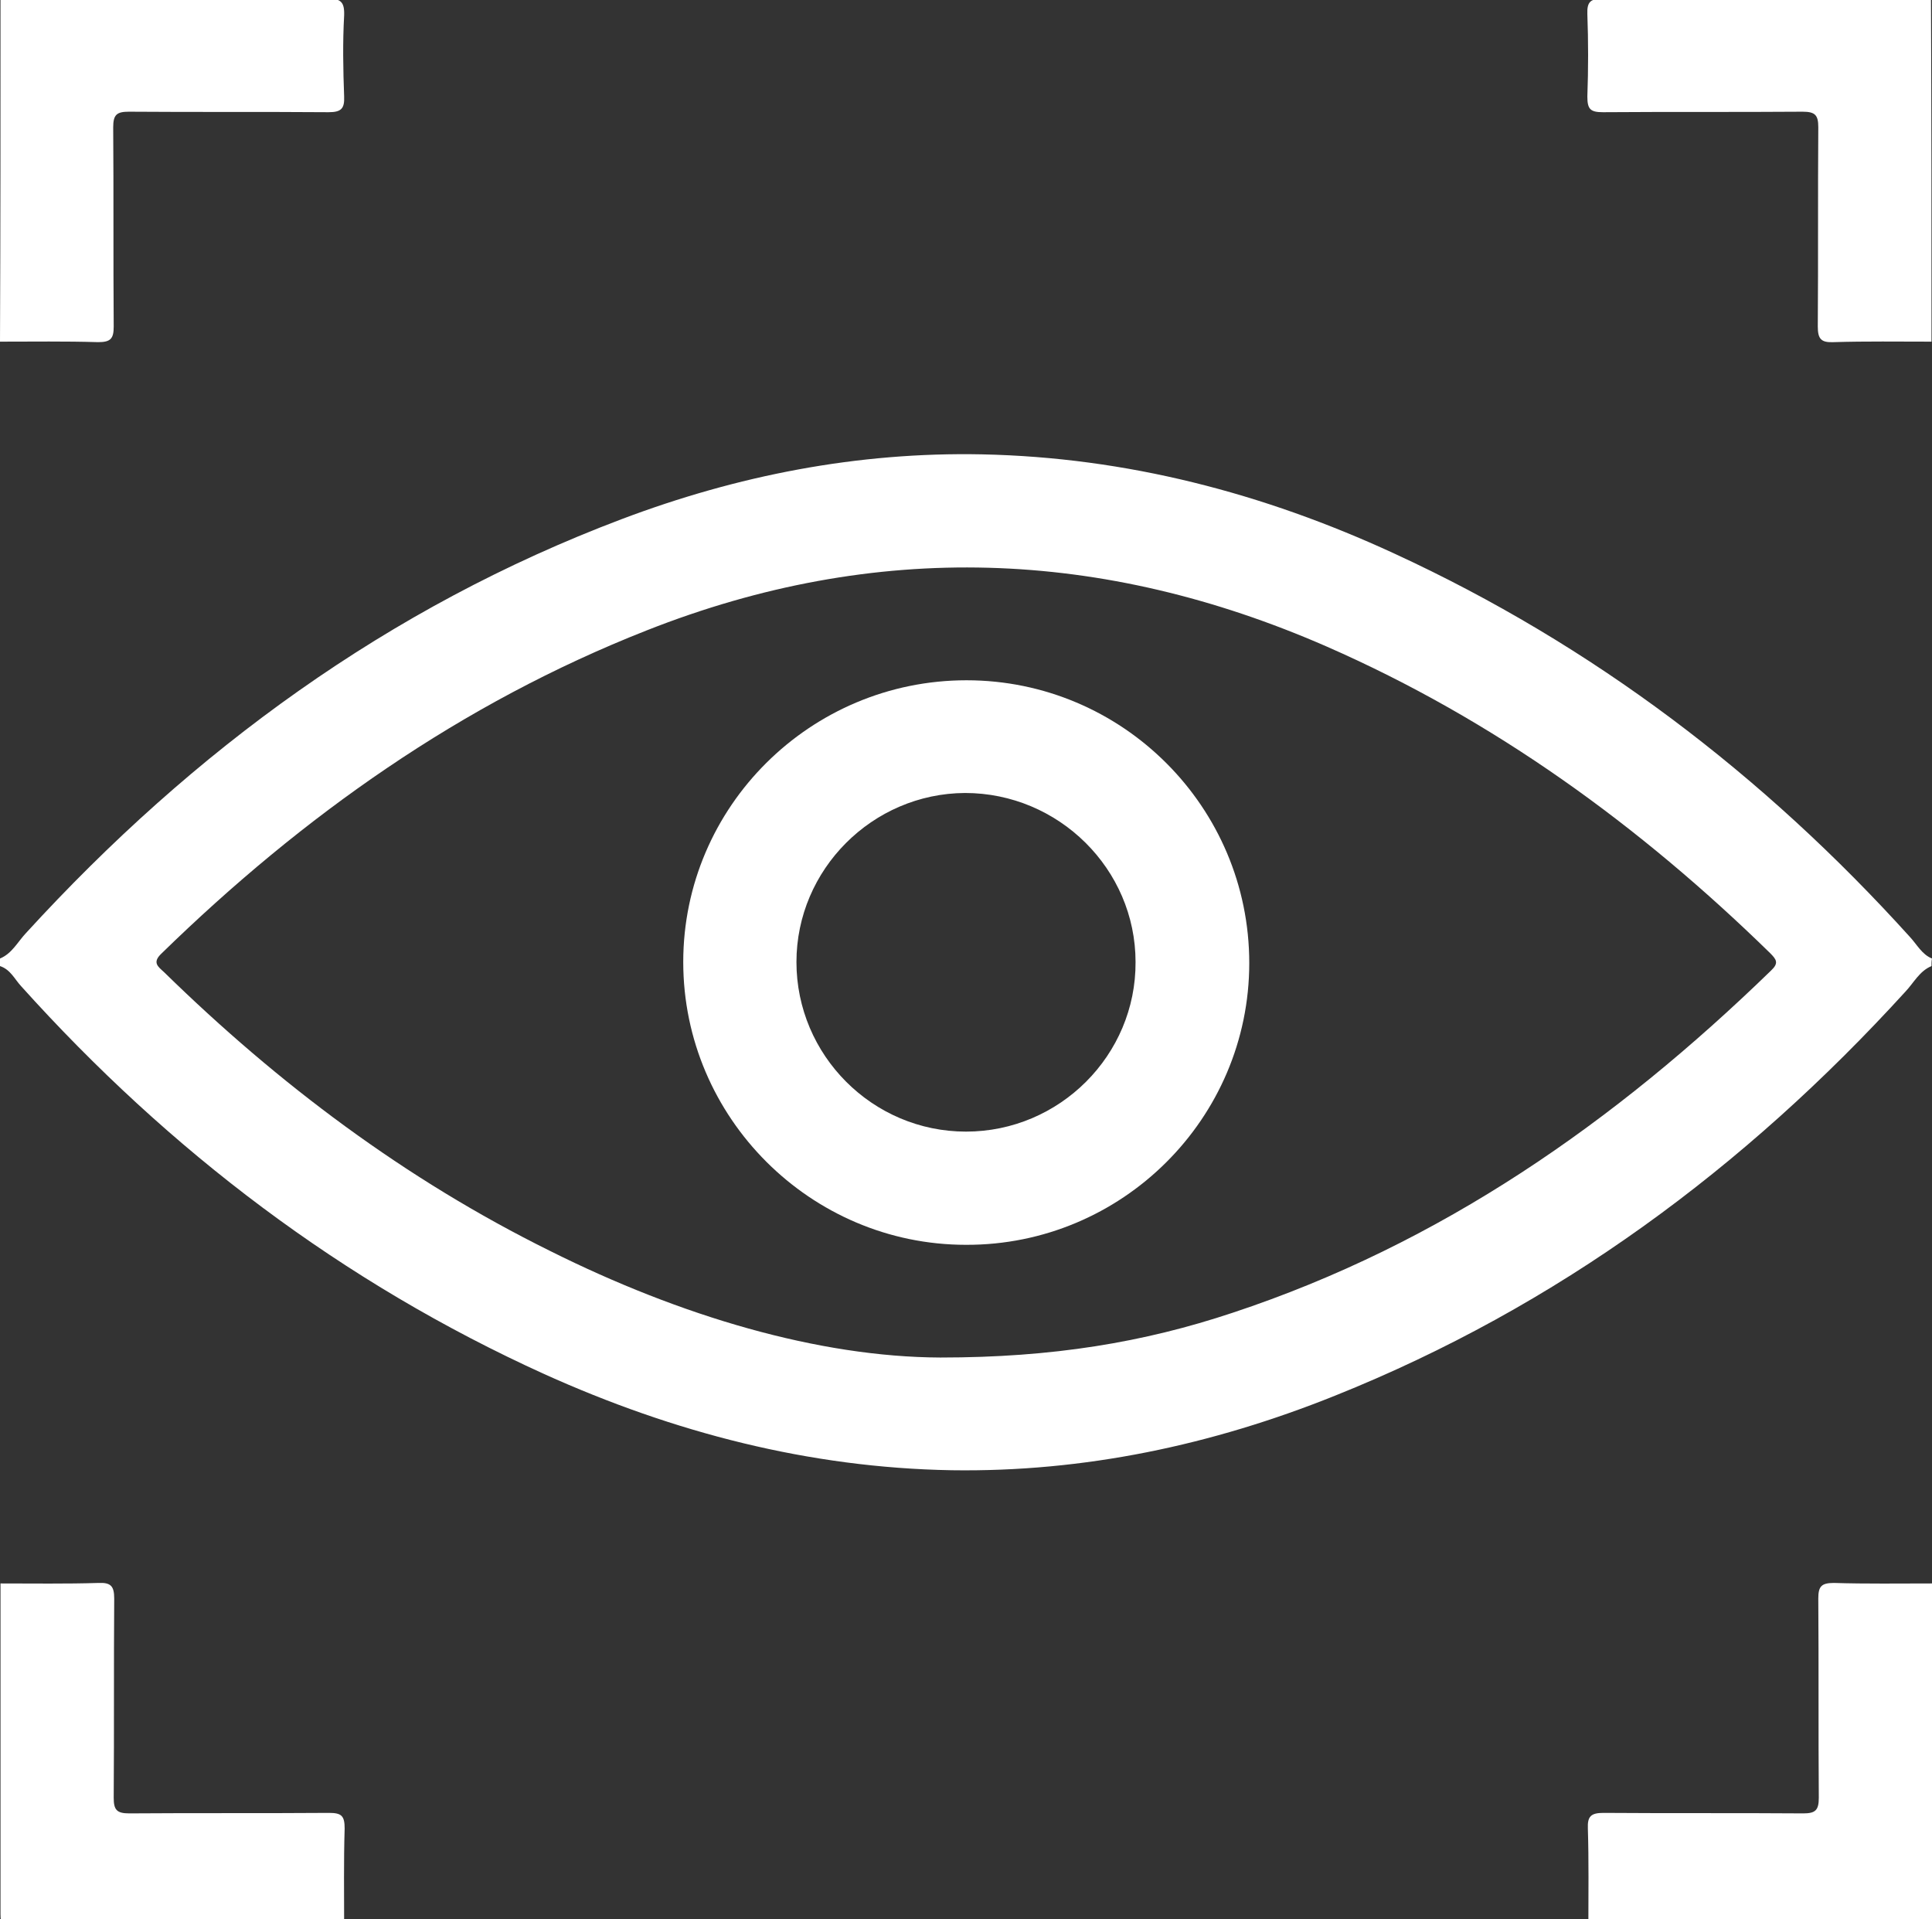<?xml version="1.0" encoding="utf-8"?>
<!-- Generator: Adobe Illustrator 24.2.1, SVG Export Plug-In . SVG Version: 6.00 Build 0)  -->
<svg version="1.1" id="Layer_1" xmlns="http://www.w3.org/2000/svg" xmlns:xlink="http://www.w3.org/1999/xlink" x="0px" y="0px"
	 viewBox="0 0 384 381.4" style="enable-background:new 0 0 384 381.4;" xml:space="preserve">
<rect x="0" y="0" width="384" height="381.4" fill="#333333" stroke="none"/>
<style type="text/css">
	.st0{fill:#FFF;}
</style>
<path class="st0" d="M383.9,192c-2.4,1-3.5,3.3-5.2,5.1c-31.9,35-69.2,62.6-113.4,80.3c-24.4,9.8-49.8,15.2-76.2,14.8
	c-28.3-0.5-55.2-7.5-80.9-19.1C68.1,254.9,33.7,228.8,4.2,196c-1.3-1.4-2.1-3.3-4.2-4c0-0.5,0-1,0-1.5c2.4-1,3.5-3.3,5.2-5.1
	c33.2-36.3,72-64.7,118.3-82.2c23-8.7,46.9-13.4,71.7-12.9c28.7,0.6,55.9,7.7,81.9,19.7c39.5,18.2,73.4,44,102.5,76.2
	c1.4,1.5,2.4,3.5,4.4,4.3C383.9,191,383.9,191.5,383.9,192z M186.9,269.8c22.3,0,40.4-3,58.1-8.9c41.4-13.7,76-37.9,107-68
	c1.6-1.5,1.1-2.2-0.2-3.5c-25.9-25.3-54.8-46.3-88.1-60.9c-44.6-19.5-89.6-21.2-135.2-3.2c-36.8,14.5-68.3,36.8-96.4,64.2
	c-1.9,1.8-0.7,2.6,0.5,3.7c22.8,22.3,48,41.2,76.7,55.4C135.3,261.6,162.7,269.7,186.9,269.8z"/>
<path class="st0" d="M0.1-0.2c21.6,0,43.2,0.1,64.8-0.1c2.8,0,3.6,0.6,3.5,3.4c-0.3,5.3-0.2,10.7,0,16.1c0.1,2.4-0.6,3.1-3.1,3.1
	c-13.2-0.1-26.5,0-39.7-0.1c-2.4,0-3.1,0.6-3.1,3.1c0.1,13.2,0,26.4,0.1,39.6c0,2.4-0.6,3.1-3.1,3.1c-6.5-0.2-13-0.1-19.5-0.1
	C0.1,45.2,0.1,22.5,0.1-0.2z"/>
<path class="st0" d="M383.9,67.9c-6.5,0-13-0.1-19.5,0.1c-2.4,0.1-3.1-0.6-3.1-3.1c0.1-13.2,0-26.4,0.1-39.6c0-2.4-0.6-3.1-3.1-3.1
	c-13.2,0.1-26.5,0-39.7,0.1c-2.5,0-3.1-0.6-3.1-3.1c0.2-5.5,0.2-11,0-16.4c-0.1-2.5,0.7-3.1,3.1-3c21.7,0.1,43.5,0.1,65.2,0.1
	C383.9,22.5,383.9,45.2,383.9,67.9z"/>
<path class="st0" d="M0.1,314.7c6.5,0,13,0.1,19.5-0.1c2.4-0.1,3.1,0.6,3.1,3.1c-0.1,13.2,0,26.4-0.1,39.6c0,2.4,0.6,3.1,3.1,3.1
	c13.2-0.1,26.5,0,39.7-0.1c2.5,0,3.1,0.6,3.1,3.1c-0.2,6.5-0.1,13-0.1,19.4c-21.9,0-43.9,0-65.8,0.1c-2.1,0-2.5-0.4-2.5-2.5
	C0.1,358.5,0.1,336.6,0.1,314.7z"/>
<path class="st0" d="M315.7,382.8c0-6.5,0.1-13-0.1-19.4c-0.1-2.4,0.6-3.1,3.1-3.1c13.2,0.1,26.5,0,39.7,0.1c2.4,0,3.1-0.6,3.1-3.1
	c-0.1-13.2,0-26.4-0.1-39.6c0-2.4,0.6-3.1,3.1-3.1c6.5,0.2,13,0.1,19.5,0.1c0,21.8,0,43.6,0.1,65.5c0,2.2-0.5,2.7-2.7,2.7
	C359.4,382.7,337.6,382.8,315.7,382.8z"/>
<path class="st0" d="M192.1,135.2c31,0,56.2,25.2,56.2,56.2c0,30.9-25.3,56.1-56.3,56c-30.9,0-56.2-25.3-56.2-56.2
	C135.8,160.3,161.1,135.2,192.1,135.2z M225.7,191.2c0-18.5-15.3-33.6-33.9-33.6c-18.4,0.1-33.5,15.2-33.5,33.6
	c0,18.5,15.1,33.7,33.7,33.7C210.6,224.9,225.8,209.7,225.7,191.2z"/>
</svg>
